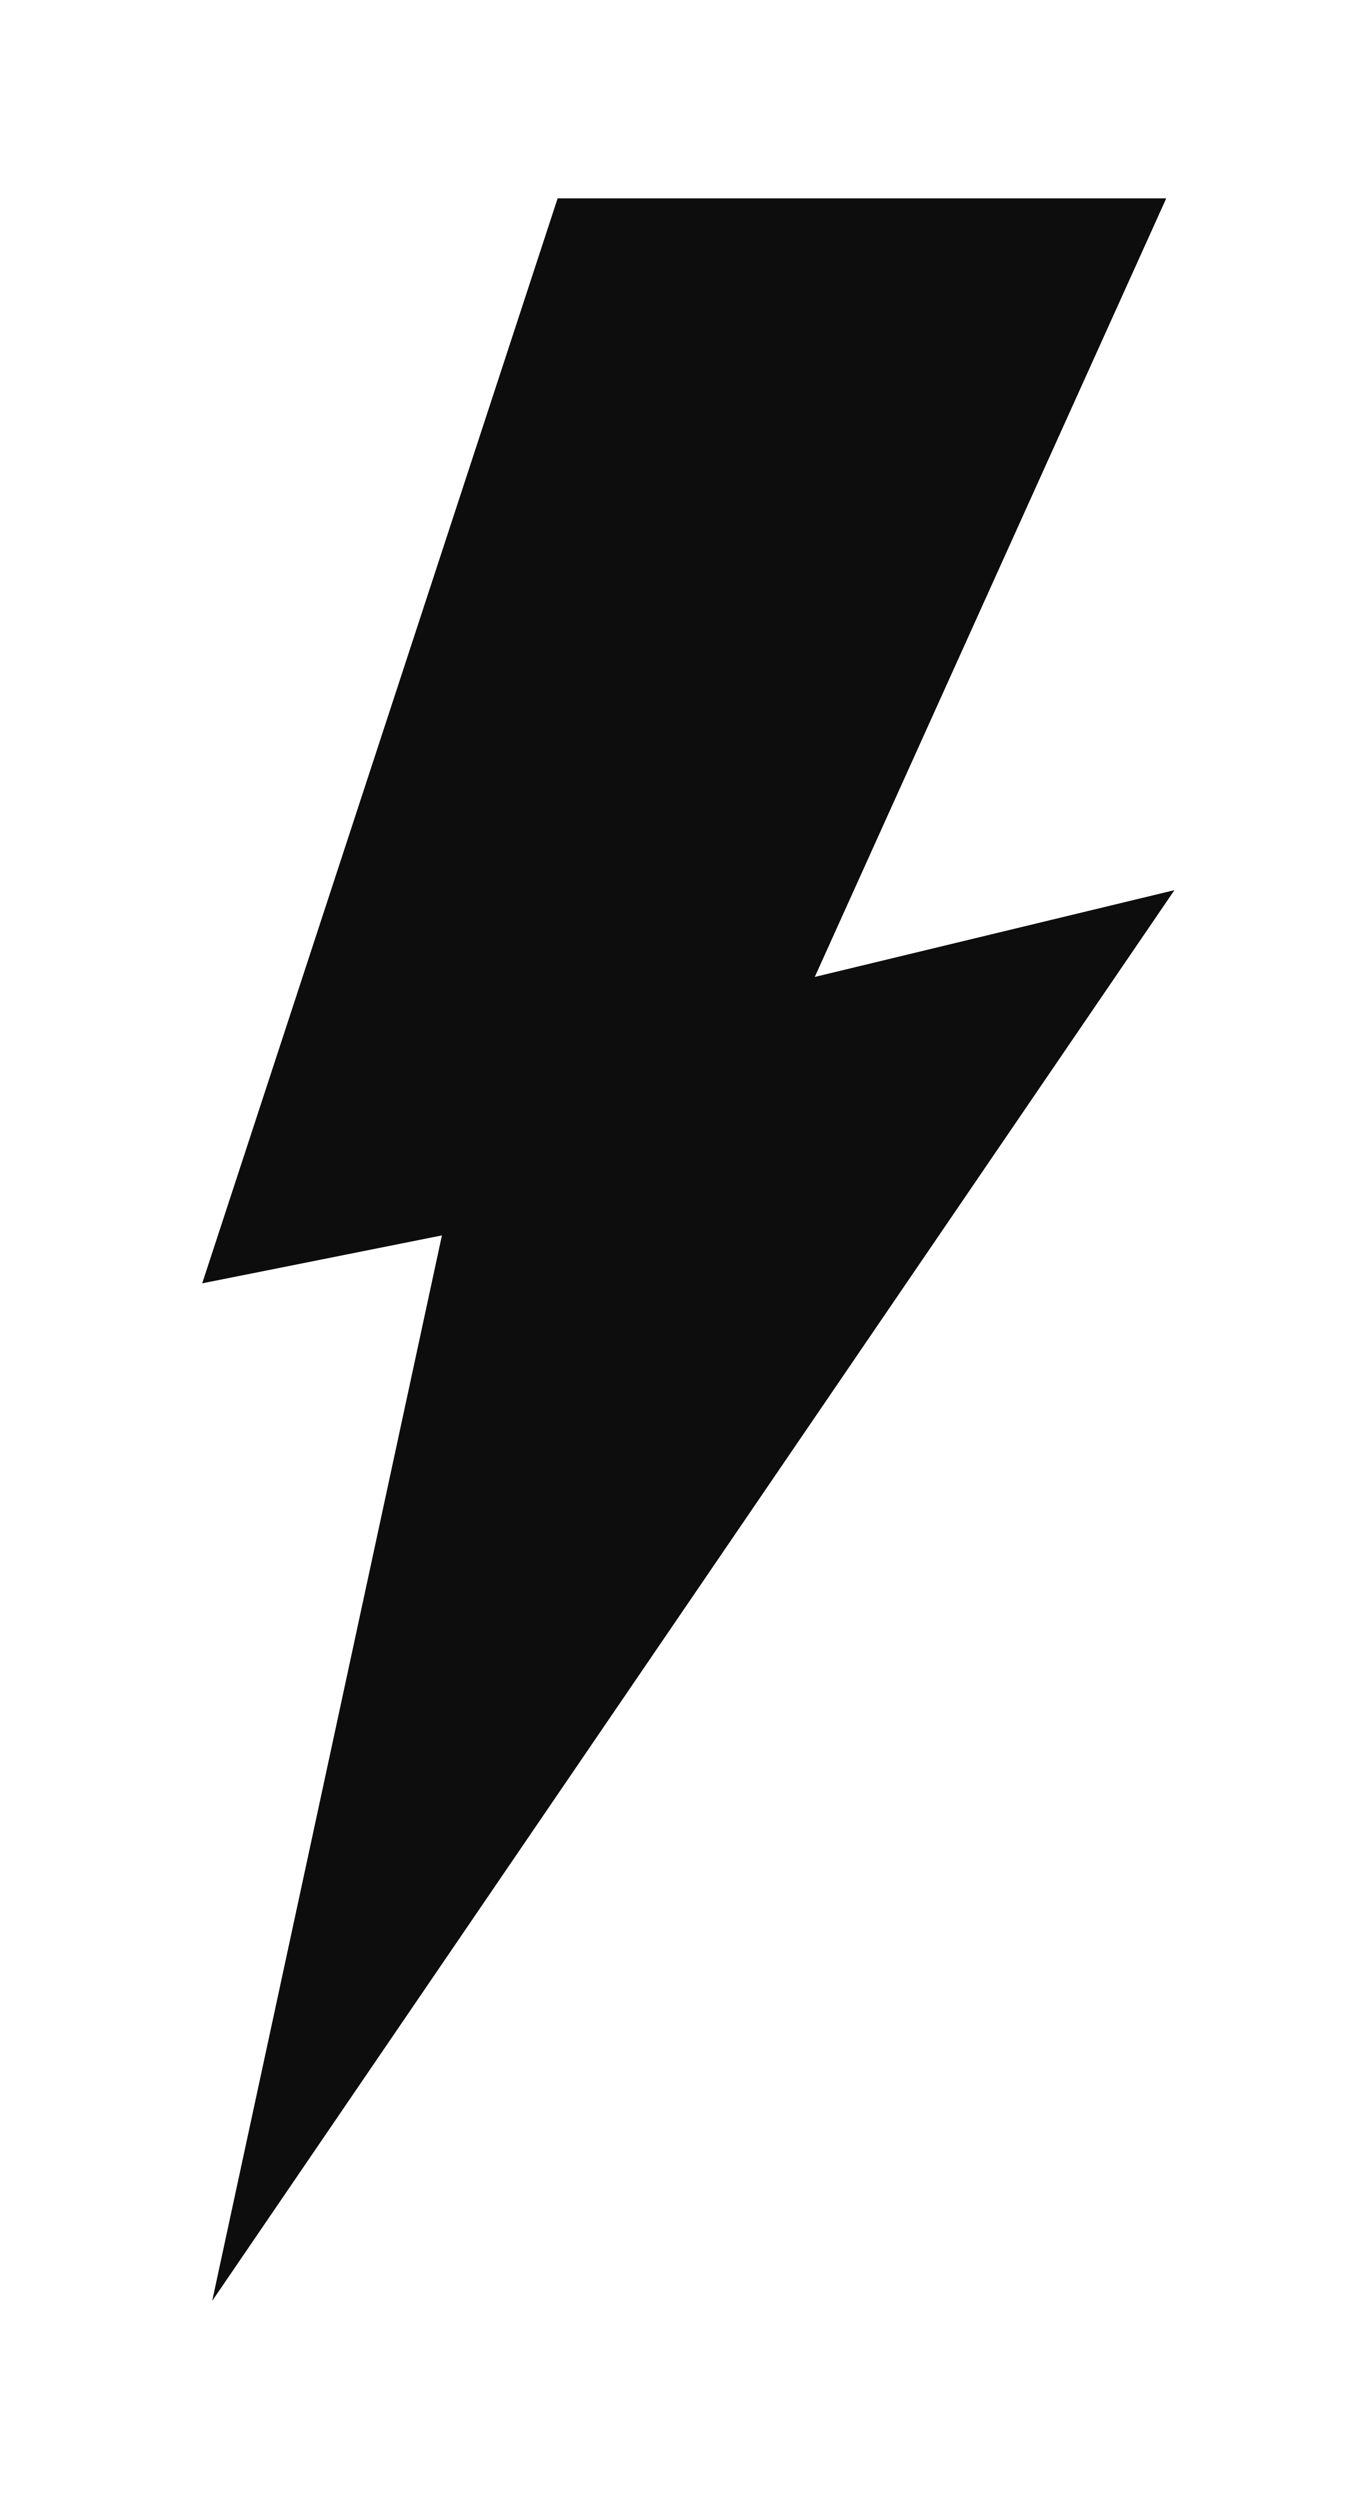 <?xml version="1.0" encoding="UTF-8"?> <svg xmlns="http://www.w3.org/2000/svg" xmlns:xlink="http://www.w3.org/1999/xlink" id="Layer_2" viewBox="0 0 107 195"><defs><style>.cls-1{fill:#0d0d0d;filter:url(#drop-shadow-1);stroke-width:0px;}</style><filter id="drop-shadow-1" filterUnits="userSpaceOnUse"><feOffset dx="7" dy="7"></feOffset><feGaussianBlur result="blur" stdDeviation="5"></feGaussianBlur><feFlood flood-color="#000" flood-opacity=".75"></feFlood><feComposite in2="blur" operator="in"></feComposite><feComposite in="SourceGraphic"></feComposite></filter></defs><g id="Layer_1-2"><polygon class="cls-1" points="84.66 62.43 56.59 69.2 84.02 8.47 36.52 8.47 8.78 93.1 27.49 89.36 9.56 172.47 84.66 62.43"></polygon></g></svg> 